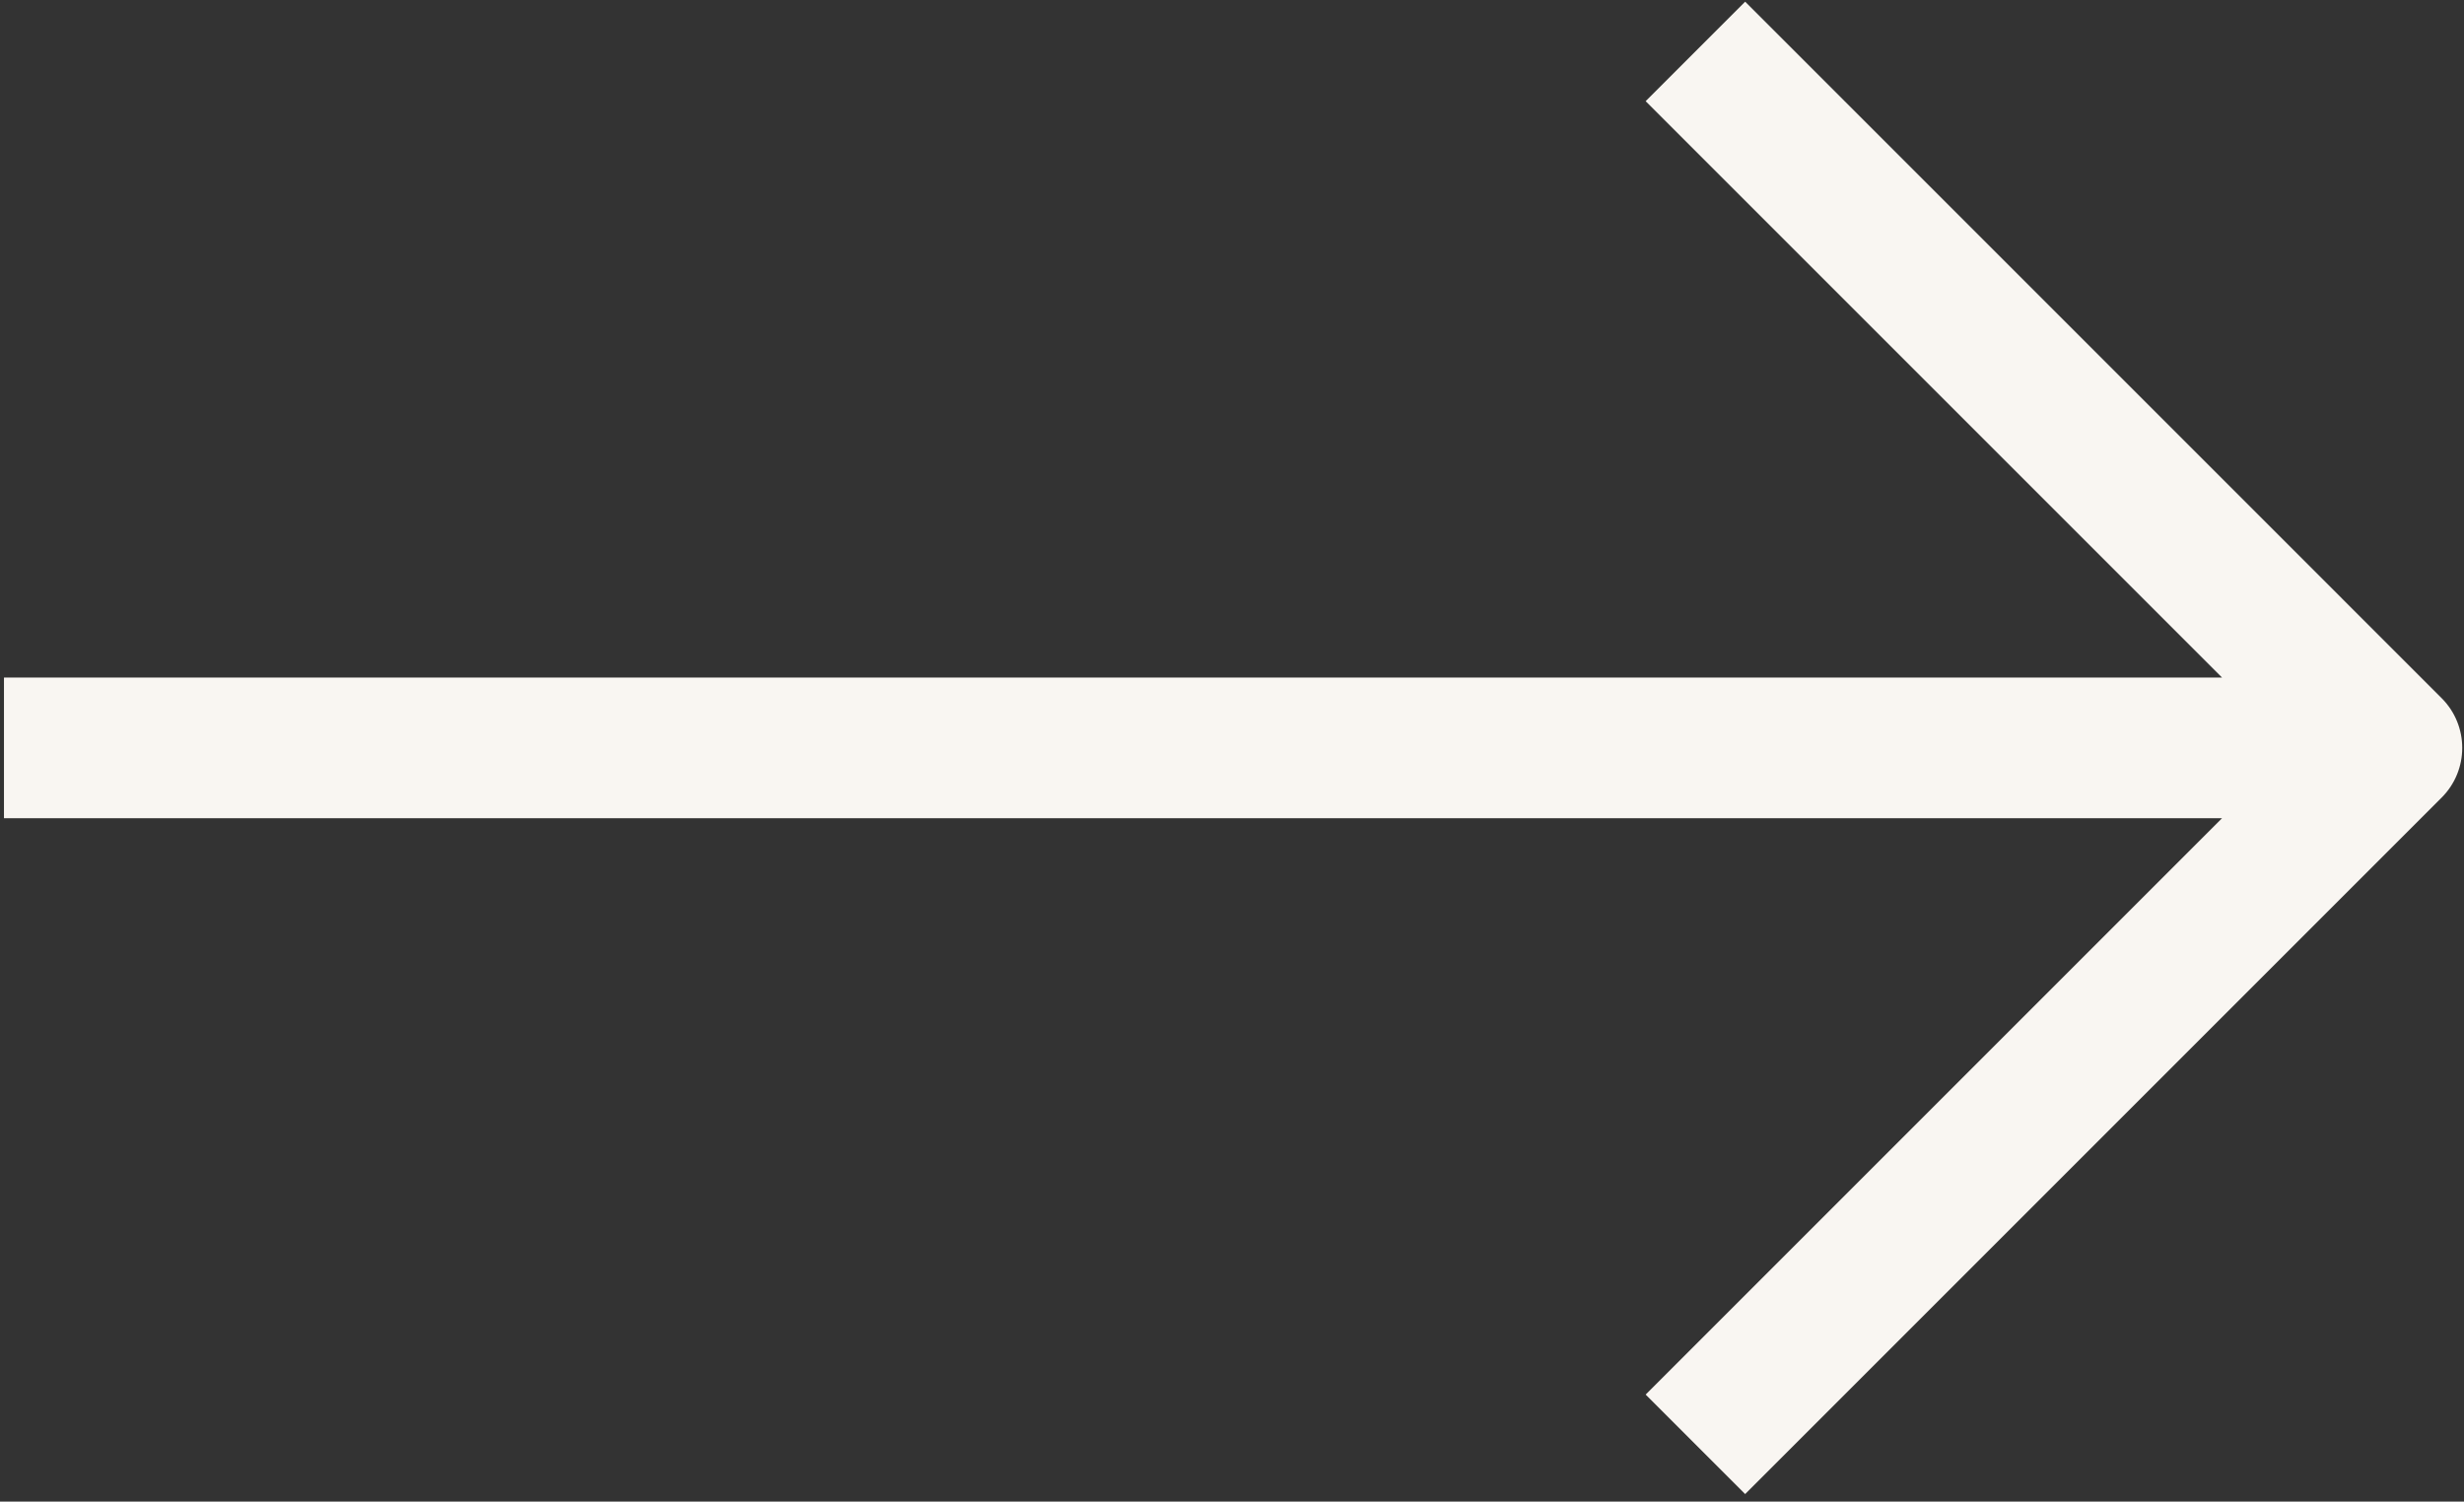 <?xml version="1.0" encoding="UTF-8"?> <svg xmlns="http://www.w3.org/2000/svg" width="297" height="181" viewBox="0 0 297 181" fill="none"><rect x="0" y="0" width="297" height="181" fill="#333333" stroke="none"/> <path d="M294.302 84.153L210.353 0.203L198.36 12.196L267.834 81.67L0.479 81.671L0.479 98.628L267.834 98.628L198.36 168.102L210.353 180.095L294.302 96.146C297.618 92.83 297.612 87.463 294.302 84.153Z" fill="#F9F6F2"></path> </svg> 